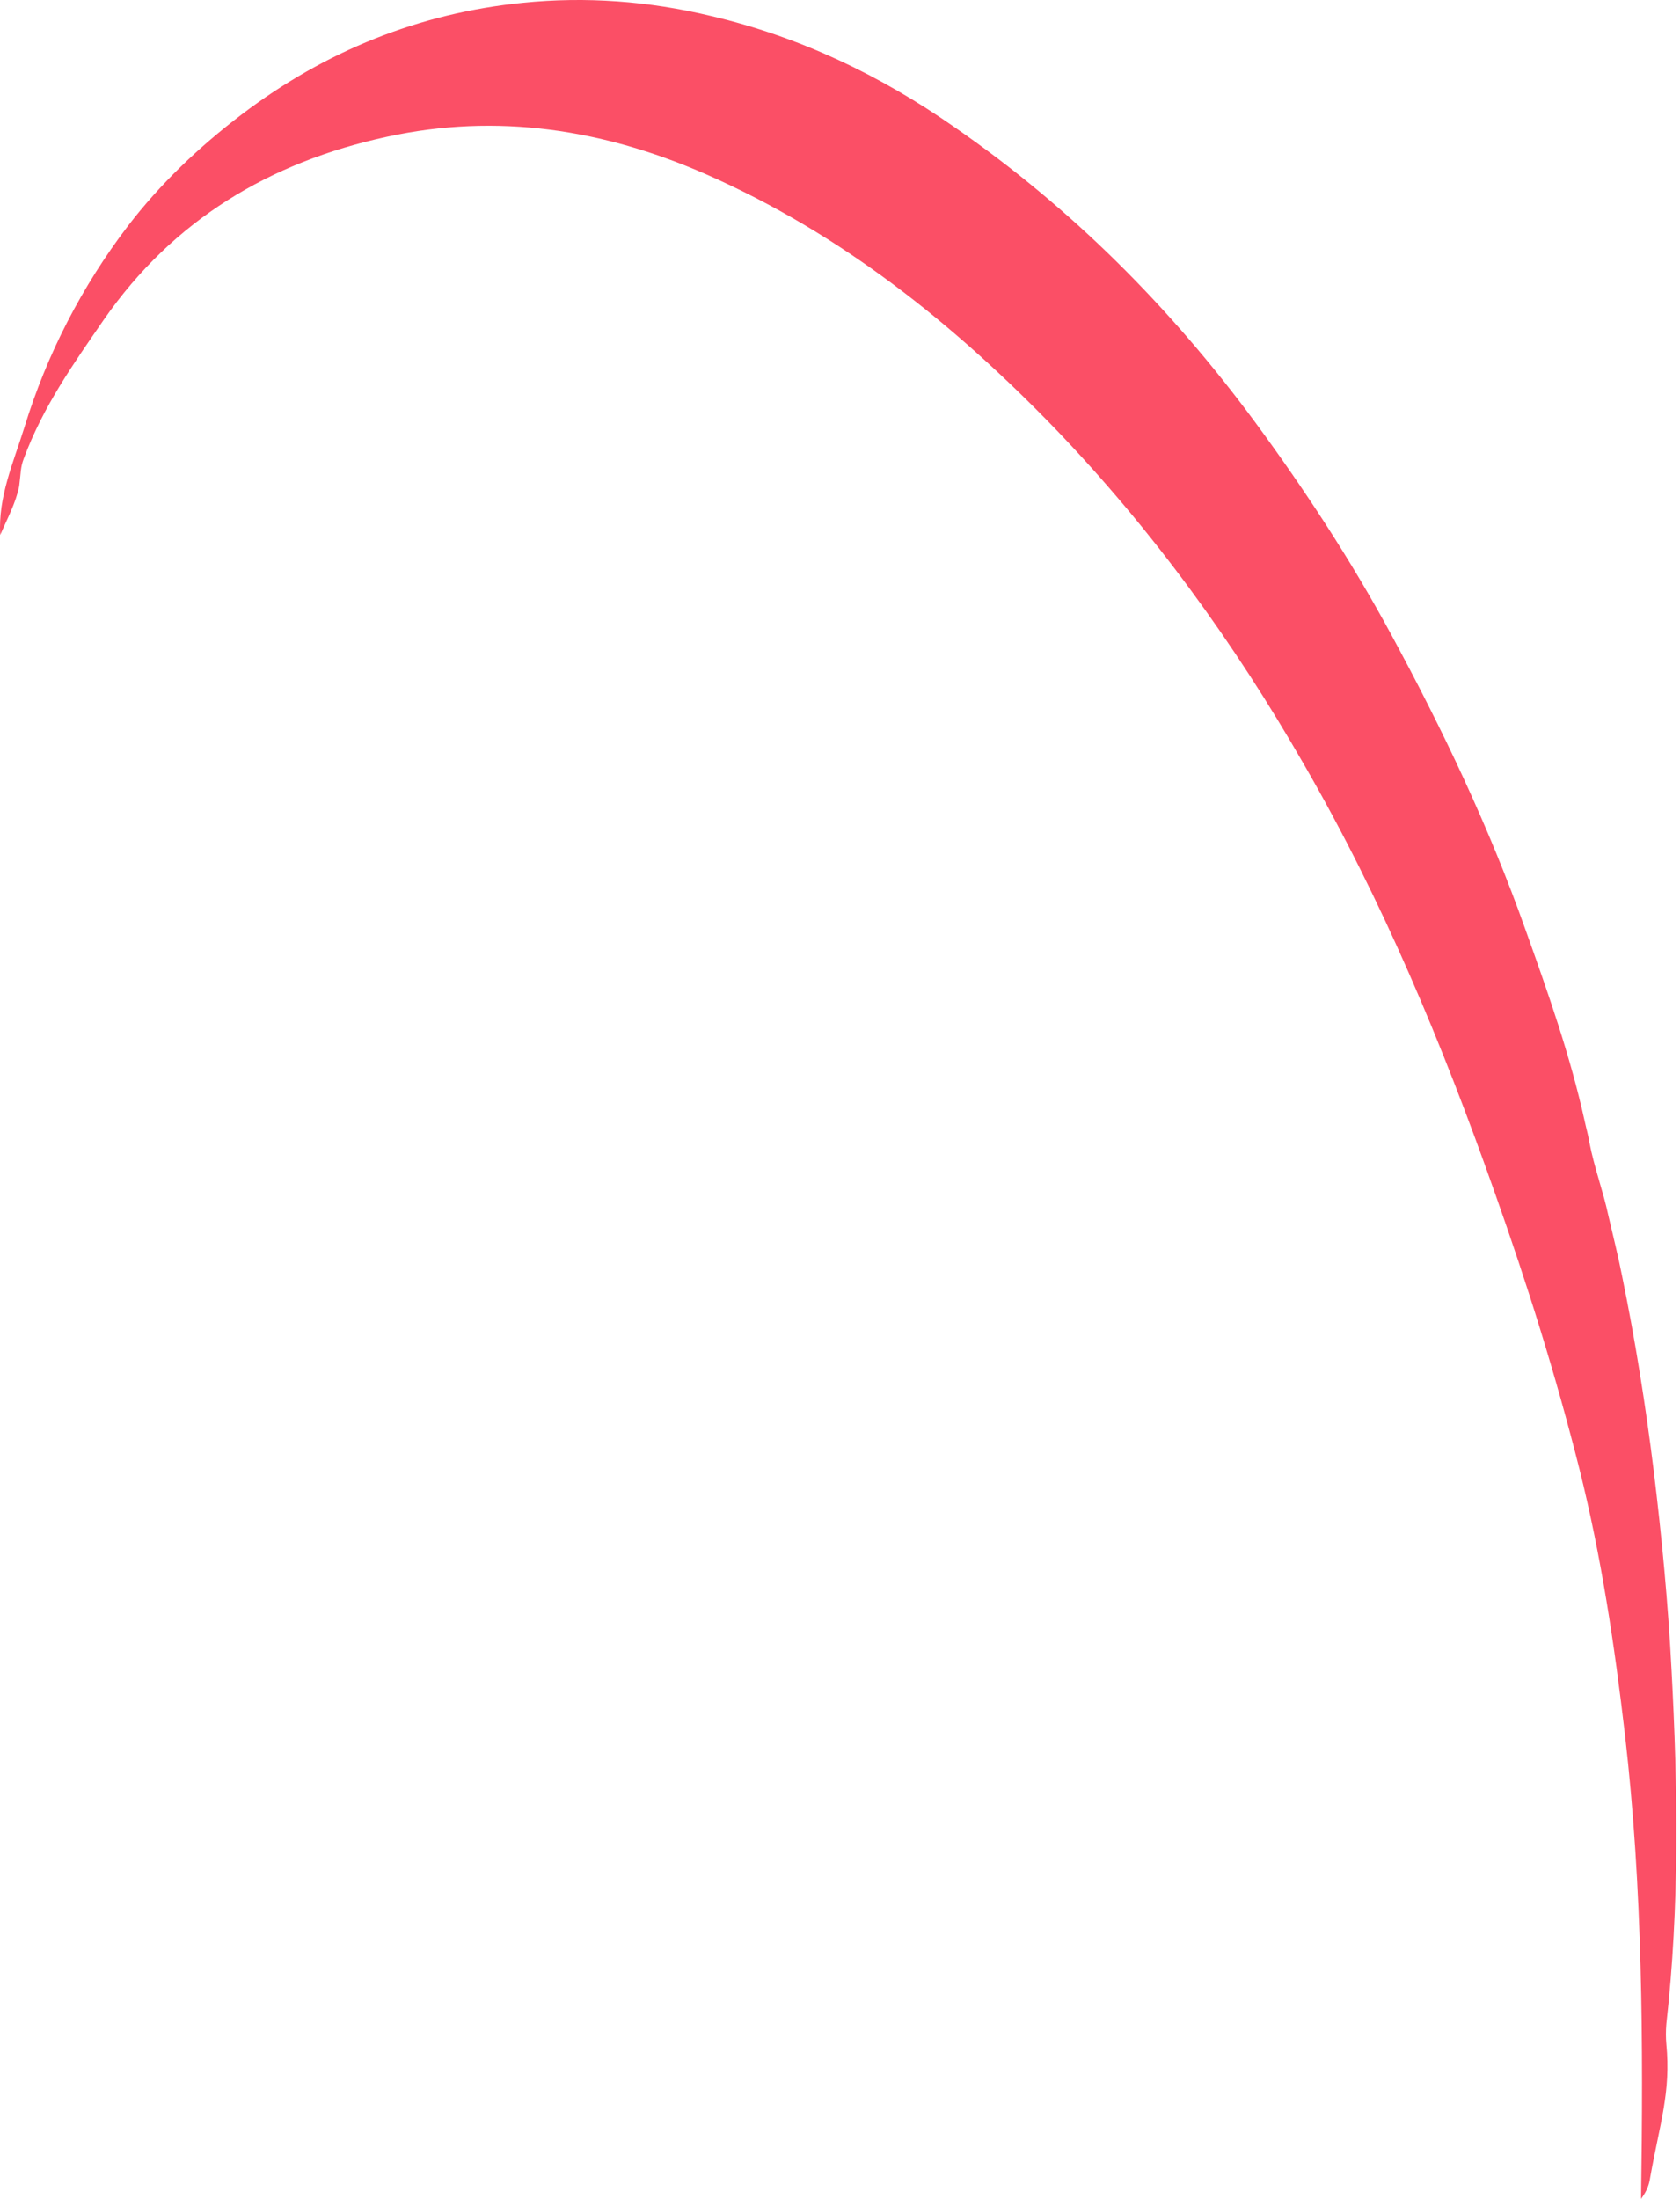 <?xml version="1.0" encoding="UTF-8"?> <svg xmlns="http://www.w3.org/2000/svg" width="120" height="157" viewBox="0 0 120 157" fill="none"> <path d="M119.025 144.511C118.984 145.005 118.984 145.498 119.025 145.949C119.353 149.4 118.575 151.536 117.876 155.439C117.794 155.973 117.671 156.384 117.218 157C117.381 145.908 117.341 134.858 116.068 123.848C115.328 117.481 114.384 111.155 112.822 104.91C111.137 98.214 109.084 91.683 106.783 85.192C103.045 74.593 98.772 64.323 93.145 54.587C88.173 45.919 82.341 37.868 75.398 30.638C68.128 23.12 60.076 16.67 50.422 12.439C43.11 9.235 35.51 8.044 27.622 9.769C19.283 11.576 12.382 15.684 7.411 22.832C5.233 25.995 3.097 28.994 1.701 32.733C1.454 33.39 1.495 33.718 1.372 34.704C1.125 35.937 0.509 37.046 0.016 38.196C-0.148 35.485 0.961 33.02 1.742 30.514C3.344 25.297 5.85 20.45 9.136 16.136C11.437 13.137 14.189 10.508 17.27 8.167C23.227 3.648 29.923 0.937 37.358 0.197C41.835 -0.255 46.353 0.074 50.79 1.142C57.116 2.621 62.869 5.373 68.168 9.071C76.548 14.863 83.614 21.97 89.653 30.145C93.186 34.951 96.473 39.963 99.348 45.262C103.045 52.081 106.373 59.065 108.962 66.377C110.564 70.855 112.164 75.374 113.194 80.057C113.316 80.632 113.439 81.002 113.521 81.536C113.889 83.425 114.507 85.028 114.875 86.753C115.206 88.191 115.574 89.629 115.864 91.107C116.808 95.709 117.545 100.35 118.121 104.992C118.698 109.717 119.148 114.441 119.394 119.206C119.847 127.669 119.97 136.09 119.025 144.511Z" fill="#FB4F66"></path> </svg> 